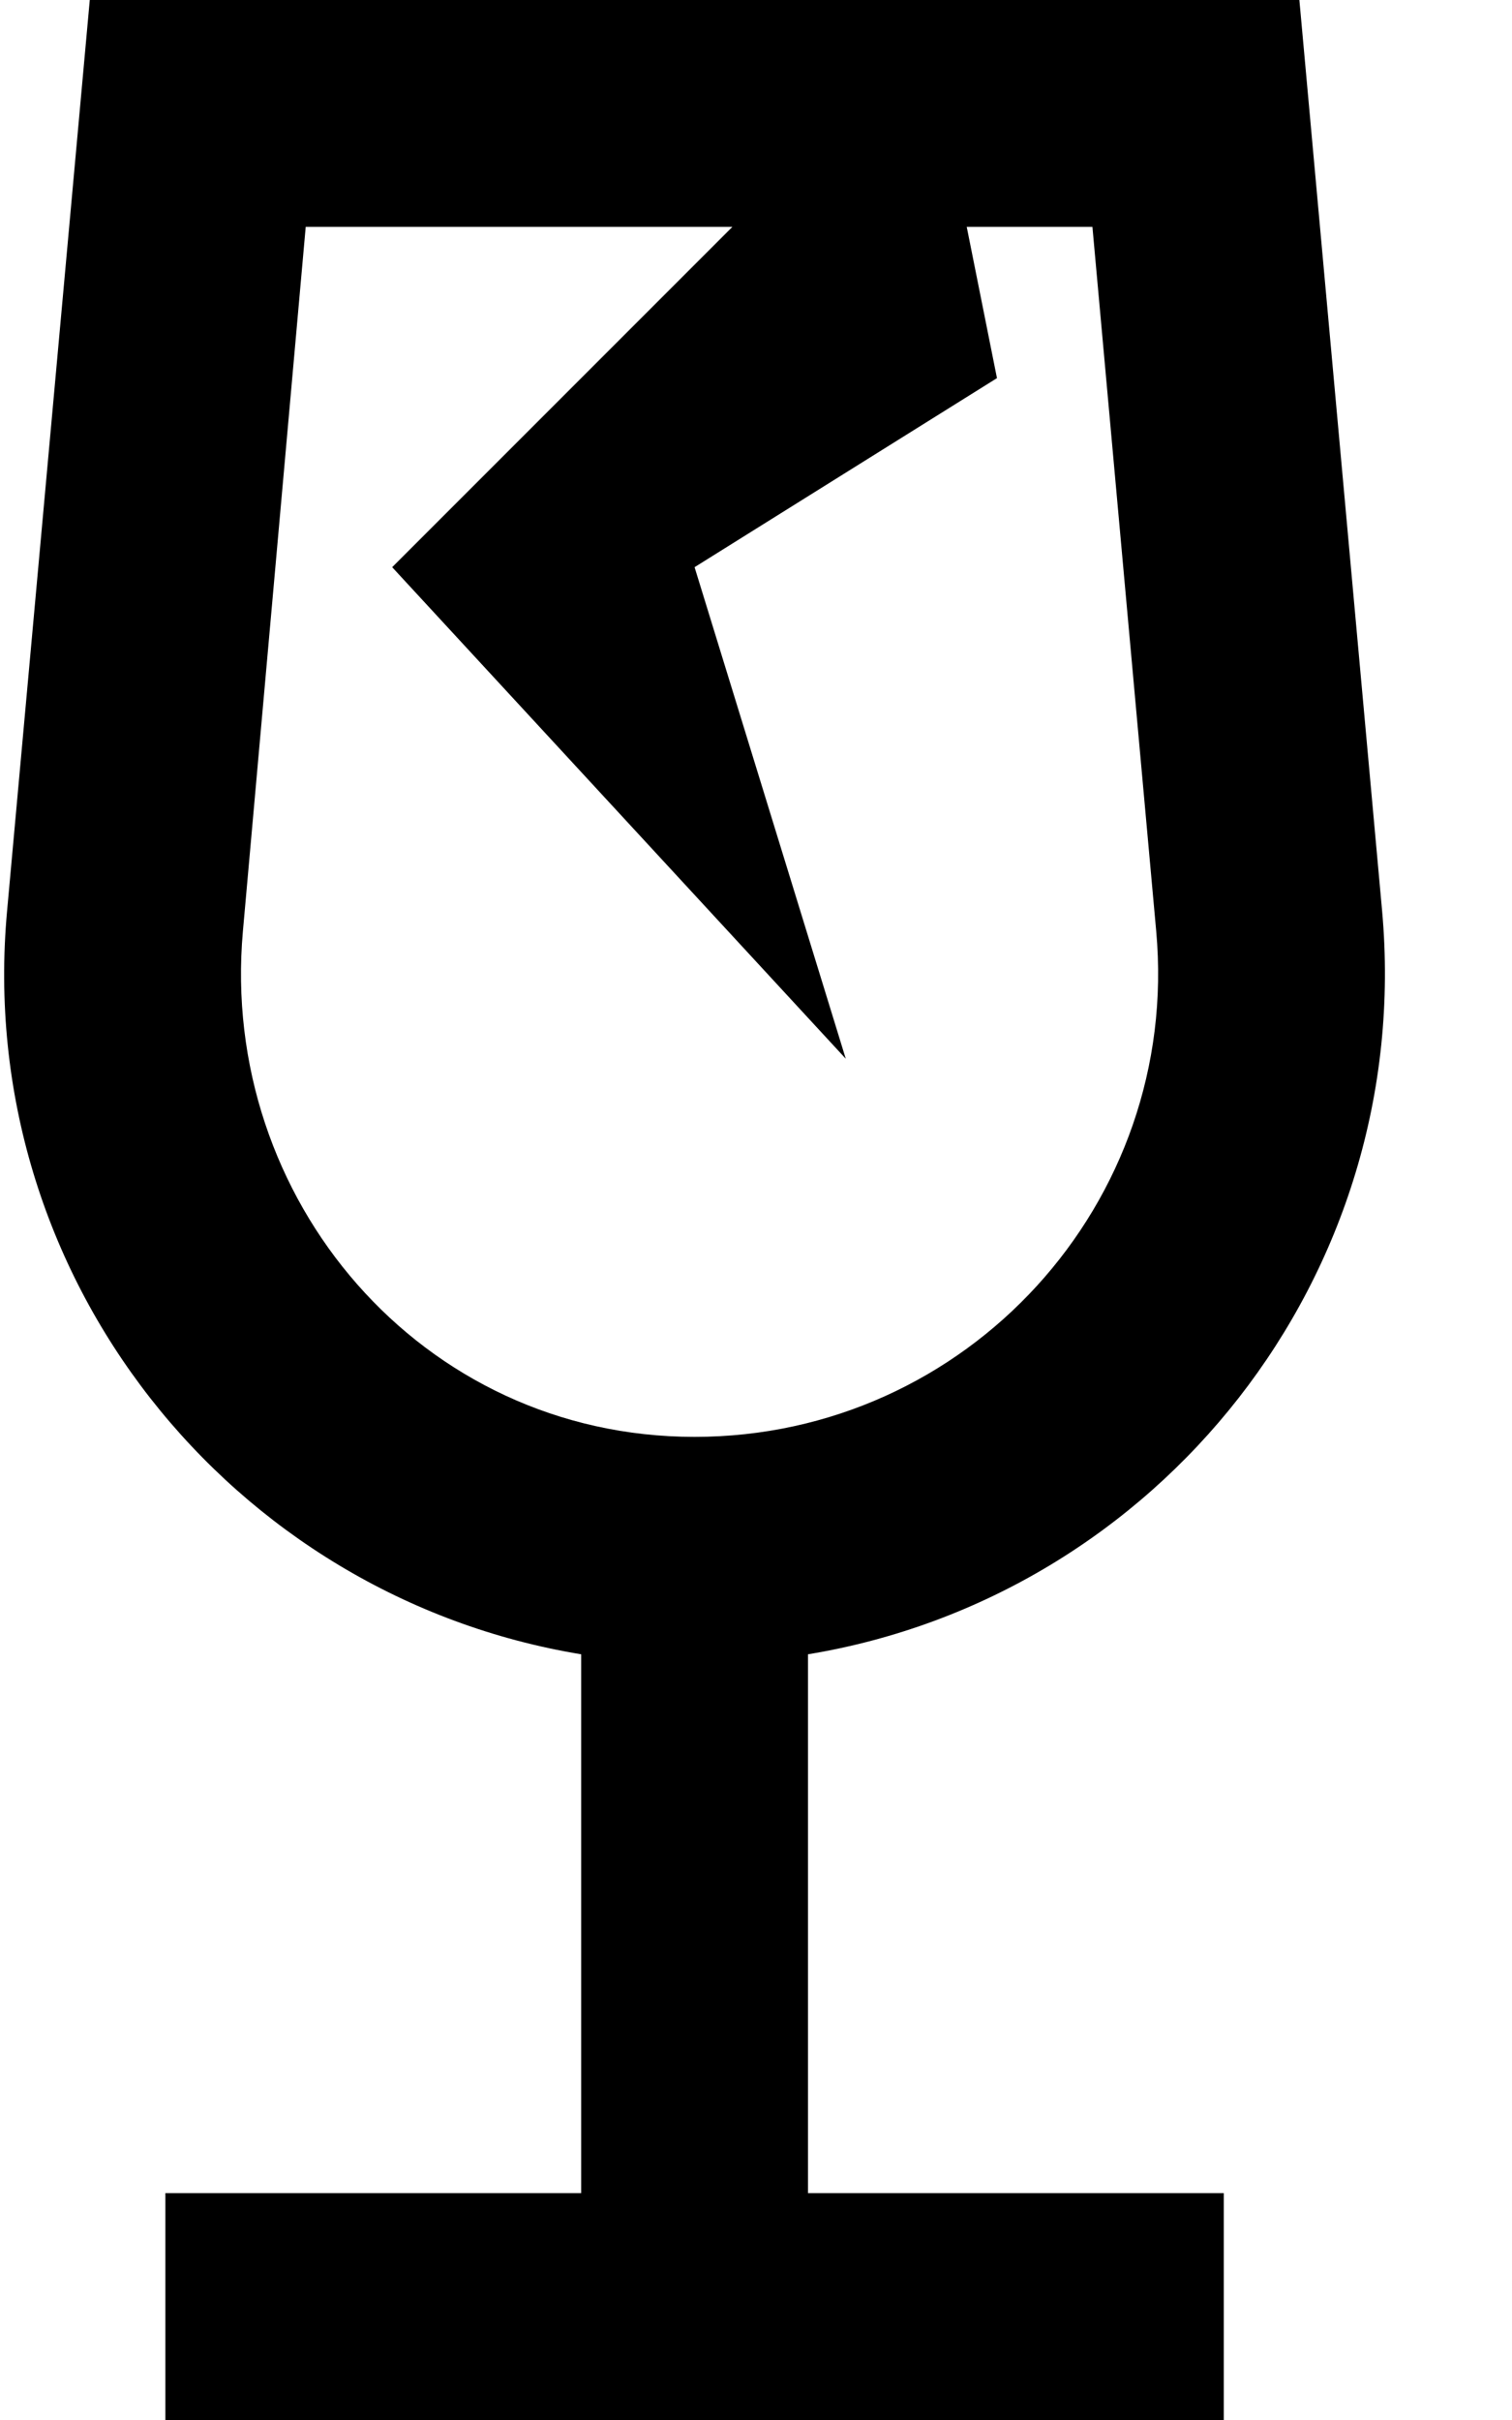 <svg xmlns="http://www.w3.org/2000/svg" viewBox="0 0 320 512"><!--! Font Awesome Pro 6.3.0 by @fontawesome - https://fontawesome.com License - https://fontawesome.com/license (Commercial License) Copyright 2023 Fonticons, Inc. --><path d="M231.2 48l13.5 149c5.2 57.5-40 107-97.7 107c-57.9 0-100.6-50.4-95.6-106.9L64.7 48H155L83 120l96 104L147 120l64-40-6.4-32h24.7 1.9zM123 0H35.2 19L1.5 192.7C-5.6 270.1 48.9 337.8 123 350V464H59 35v48H59h88 88 24V488.2l0-.2 0-.2V464H235 171V350c74.1-12.2 128.5-80 121.5-157.4L275 0H258.8 195 123z"/></svg>